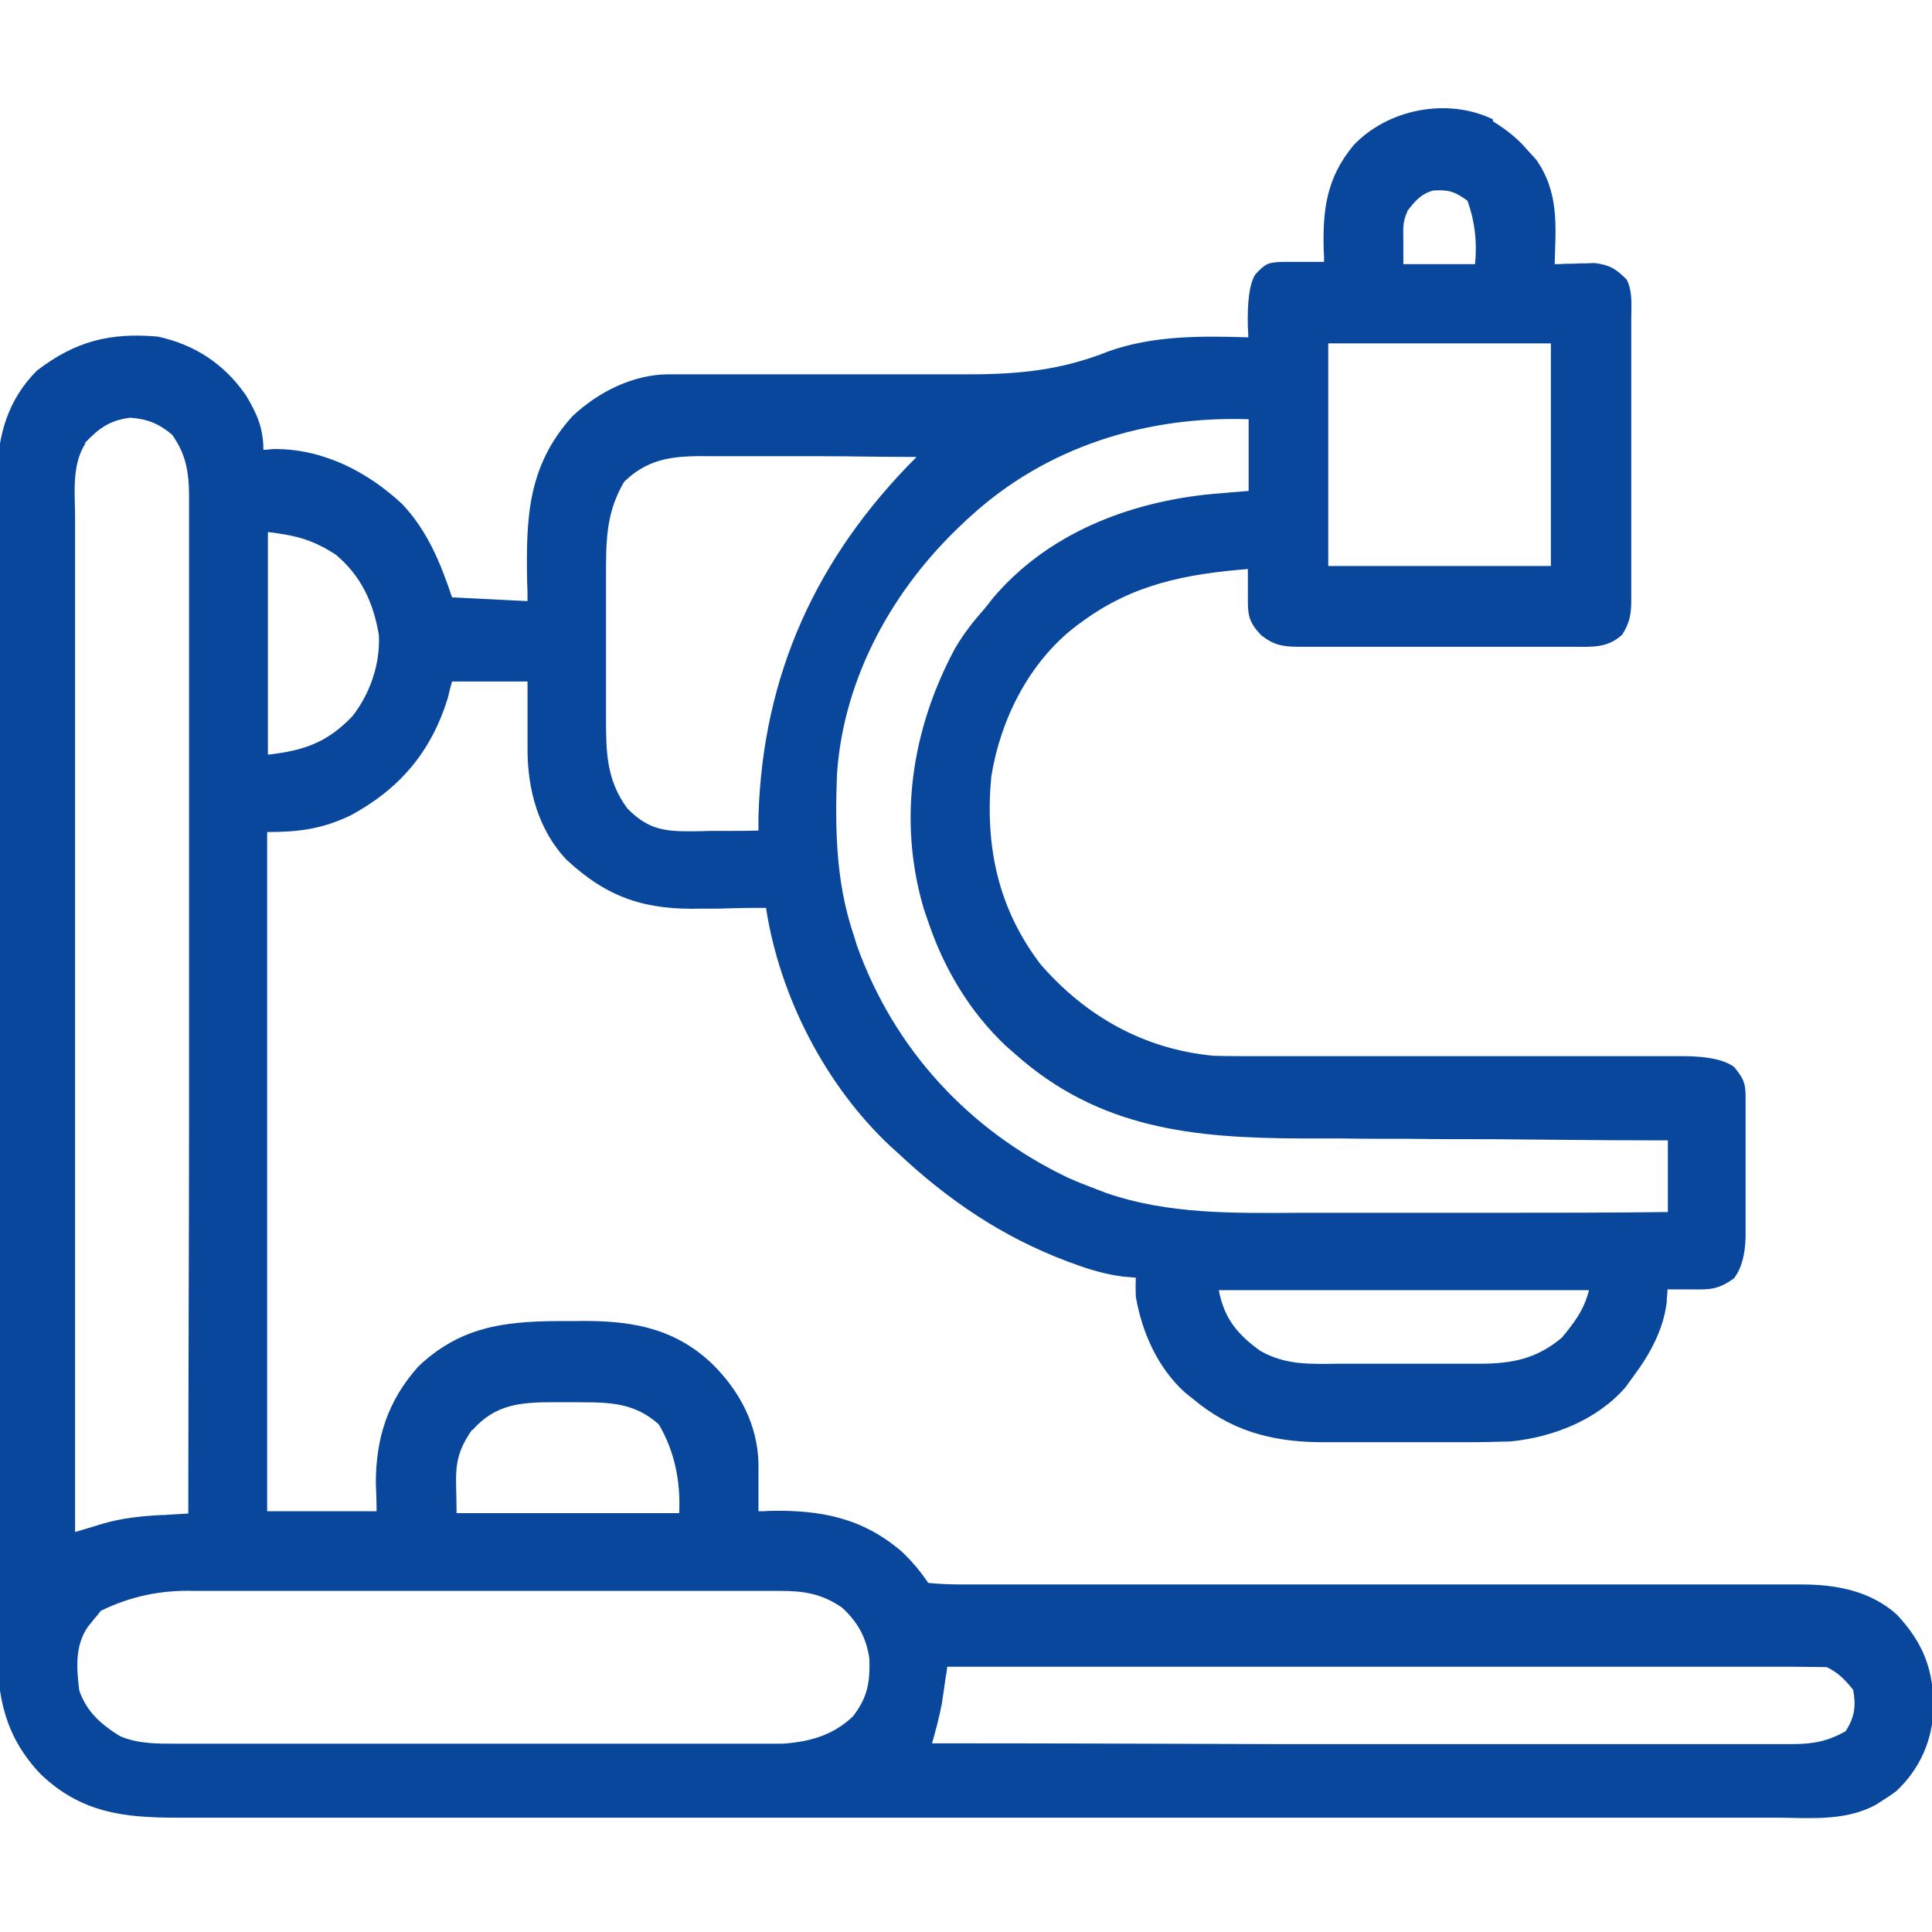 <?xml version="1.0" encoding="UTF-8"?>
<svg id="Layer_1" xmlns="http://www.w3.org/2000/svg" version="1.1" viewBox="0 0 512 512">
  <!-- Generator: Adobe Illustrator 29.0.1, SVG Export Plug-In . SVG Version: 2.1.0 Build 192)  -->
  <defs>
    <style>
      .st0 {
        fill: #08479c;
      }
    </style>
  </defs>
  <path class="st0" d="M395.7,32.2c3.6,2.2,6.6,4.6,9.3,7.8.7.8,1.4,1.5,2.1,2.3,6.1,8.7,5.2,17.5,4.9,27.7,1,0,1.9,0,2.9-.1,1.3,0,2.5,0,3.8-.1,1.2,0,2.5,0,3.8-.1,4.1.5,5.7,1.5,8.6,4.4,1.6,3.2,1.2,6.8,1.2,10.3v74.6c0,3.8-.4,6-2.4,9.2-4,3.7-8.3,3.2-13.4,3.2h-72.5c-4.1,0-6.5-.5-9.7-3-3.8-3.9-3.6-5.9-3.6-11.2v-6.4c-16.3,1.3-30.5,4-44,14-.6.4-1.3.9-1.9,1.4-12.2,9.5-19.7,24.6-22.1,39.6-1.7,18.3,1.7,34.9,13.1,49.8,12,13.8,27.5,22.5,45.9,24.2,4.3.1,8.7.1,13,.1h112c6.13.07,10.43,1.03,12.9,2.9,2.4,3,3,4.1,3,7.9v36.9c-.07,4.87-1.1,8.6-3.1,11.2-4.1,2.9-6.2,3-11.2,2.9h-6.4c0,1.1-.2,2.3-.2,3.4-.9,7.3-4.4,13.7-8.8,19.6-.7,1-1.4,1.9-2.1,2.9-7.5,8.7-19.3,13.3-30.5,14.4-3.8.1-7.6.2-11.4.2h-38.9c-13.2-.1-23.9-3.1-34-11.6-.6-.5-1.3-1-2-1.6-7.2-6.5-11.4-16-13-25.4-.07-2-.07-3.67,0-5-1.2-.1-2.3-.2-3.5-.3-4.4-.6-8.3-1.7-12.4-3.2-.7-.3-1.5-.5-2.2-.8-17.1-6.4-31.6-16.2-44.9-28.7-.7-.6-1.3-1.2-2-1.8-17.3-16.2-29.4-39.8-33-63.2h-2.7c-3.3,0-6.6.1-10,.2h-4.3c-14.8.4-24.8-2.7-35.8-12.9-7.5-7.8-10.4-18.7-10.4-29.2v-18.1h-20c-.4,1.4-.77,2.83-1.1,4.3-4.4,14.3-12.7,24.1-25.8,31.2-7.6,3.6-13.6,4.4-22.1,4.4v180h29c0-2.4-.1-4.9-.2-7.4,0-11.9,3.1-21.8,11.2-30.9,10.9-10.4,22.3-12,36.8-12.1h4.4c14-.3,26.3,1.3,36.8,11.4,7.2,7.1,12,16.1,12.2,26.4v12.6c1,0,1.9,0,2.9-.1,13.5-.3,24.7,1.8,35.2,10.9,2.7,2.6,4.8,5.1,6.9,8.2,3.2.3,6.1.4,9.3.4h222.2c9.1,0,18.2,1.7,25.2,8,7.1,7.6,9.8,14.8,9.7,25.2-.4,8.4-3.7,15.8-9.9,21.6-1.2.9-2.4,1.7-3.7,2.5-.6.4-1.1.7-1.7,1.1-8,4.3-17,3.5-25.8,3.4H46.8c-14.1,0-25.3-1.3-36-11.5-9.5-10-11.6-20.5-11.5-33.9V126.2c0-10.7,2.8-20.3,10.5-28,10.2-7.8,19.3-10.1,32-9,9.8,2.1,17.7,7.3,23.4,15.6,2.9,4.8,4.6,8.7,4.6,14.4,1,0,2.1-.2,3.1-.2,12.8,0,24.5,6,33.7,14.6,6.7,7.1,10.1,15.5,13.2,24.7,6.6.33,13.27.67,20,1,0-1.6,0-3.2-.1-4.8-.3-17.1,0-30.9,12-44.2,6.8-6.4,16.1-11.1,25.5-11.1h79.4c13.5,0,24.7-1.1,37.2-6.1,11.8-4.2,24.6-4.1,37-3.7,0-.9,0-1.7-.1-2.6-.2-7.07.47-11.77,2-14.1,2.7-2.9,3.4-3.2,7.4-3.3h10.8c0-1,0-1.9-.1-2.9-.3-10.9.7-19.3,7.9-28,9.1-9.6,24.8-12.7,36.9-6.9l.1.6ZM373,56c-1.4,2.8-1.1,5-1.1,8.1v5.9h19c.6-5.87-.07-11.47-2-16.8-3.3-2.4-5-3-9.1-2.7-3.3.9-4.9,2.9-6.9,5.5h.1ZM352,91v59h59v-59h-59ZM22.7,117.4c-3.8,5.9-2.8,13.3-2.8,20v268.6c.7-.2,1.3-.4,2-.6.9-.3,1.8-.5,2.7-.8l2.6-.8c5.1-1.5,10.2-2,15.5-2.3.7,0,1.4,0,2.1-.1,1.7-.1,3.4-.2,5.1-.3,0-35.3.2-70.6.2-105.8v-163.8c0-6.2-.8-11.2-4.5-16.3-3.4-2.9-6.6-4.2-11.1-4.5-5.6.7-8.4,2.9-12.2,6.9l.4-.2ZM257,137c-.5.4-1,.9-1.5,1.4-18.7,17.3-32,41.1-33.7,66.9-.5,14.4-.3,28,4.2,41.8.4,1.1.7,2.3,1.1,3.5,9.8,27.4,29.6,48.9,55.9,61.5,2.7,1.2,5.5,2.3,8.2,3.3.6.2,1.2.43,1.8.7,16.7,5.8,34.3,5.4,51.8,5.3h51.8c15.1,0,30.3,0,45.4-.2v-19h-4.5c-14,0-28.1-.2-42.1-.3-7.2,0-14.4,0-21.6-.1-6.3,0-12.6,0-18.9-.1h-10c-28.5-.1-53.6-2.5-75.9-22.4-.8-.7-1.5-1.3-2.3-2-9.6-9-16.5-20.5-20.7-33-.4-1.1-.8-2.3-1.2-3.5-6.9-23.4-3.2-47.5,8.2-68.8,2.3-4,5-7.4,8-10.8.6-.7,1.2-1.5,1.8-2.3,14.6-17.5,36.4-25.9,58.5-28,3.2-.3,6.4-.5,9.6-.8v-19c-27.2-.9-53.7,7.3-74,26l.1-.1ZM165.7,127.2c-5.1,8.3-5.1,15.9-5.1,25.5v37.6c0,9,.1,16.5,5.7,24,4.7,4.7,8.4,5.9,15,6,2.4,0,4.7,0,7.1-.1h3.7c3,0,6,0,8.9-.1v-3.7c1.1-37.6,15.4-68.8,41.9-95.3-8.6,0-17.2-.2-25.8-.2h-28c-9.2-.1-16.6-.1-23.6,6.7l.2-.4ZM71,141v59c9.6-1.1,15.7-3.2,22.4-10.2,4.7-6,7.4-13.9,7-21.5-1.4-8.5-4.7-15.7-11.4-21.3-6.2-4-10.5-5.1-18-6ZM323,342c1.5,7.5,4.9,11.6,11,16,6.7,3.8,13.2,3.5,20.7,3.4h37.2c8.7,0,15.2-1.2,22-6.9,3.4-4.1,5.9-7.4,7.2-12.6h-98l-.1.1ZM125.1,378.9c-5.4,7.8-4.1,11.4-4.1,22.1h59c.4-8.87-1.4-16.7-5.4-23.5-7.2-6.5-14.7-5.8-23.9-5.9h-3.9c-8.8,0-15.5.5-21.6,7.4l-.1-.1ZM26.7,426.9c-.5.7-1.1,1.4-1.7,2.1s-1.1,1.4-1.7,2.1c-3.5,5-3,11.1-2.3,16.9,2,5.7,5.8,9,10.8,12.1,4.9,2.1,10.1,2,15.3,2h160.3c7.2-.5,13.3-2.2,18.6-7.2,3.9-5,4.6-9,4.4-15.3-.8-5.6-3.1-9.8-7.3-13.6-5.4-3.7-10.1-4.4-16.5-4.4H51.5c-8.87-.27-17.13,1.5-24.8,5.3ZM251,442c-.1.9-.2,1.7-.4,2.6-.2,1.1-.3,2.3-.5,3.5-.2,1.1-.3,2.3-.5,3.4-.7,3.6-1.6,7-2.6,10.5,29.8,0,59.6.1,89.5.2h135.8c.87,0,1.77,0,2.7,0,5.4,0,9.3-.7,14.1-3.4,2.4-3.7,2.8-6.7,2-11-2.2-2.7-3.9-4.5-7-6-3,0-6-.1-9.1-.1h-124.5c-.67,0-1.37,0-2.1,0h-97.4v.3Z"/>
</svg>